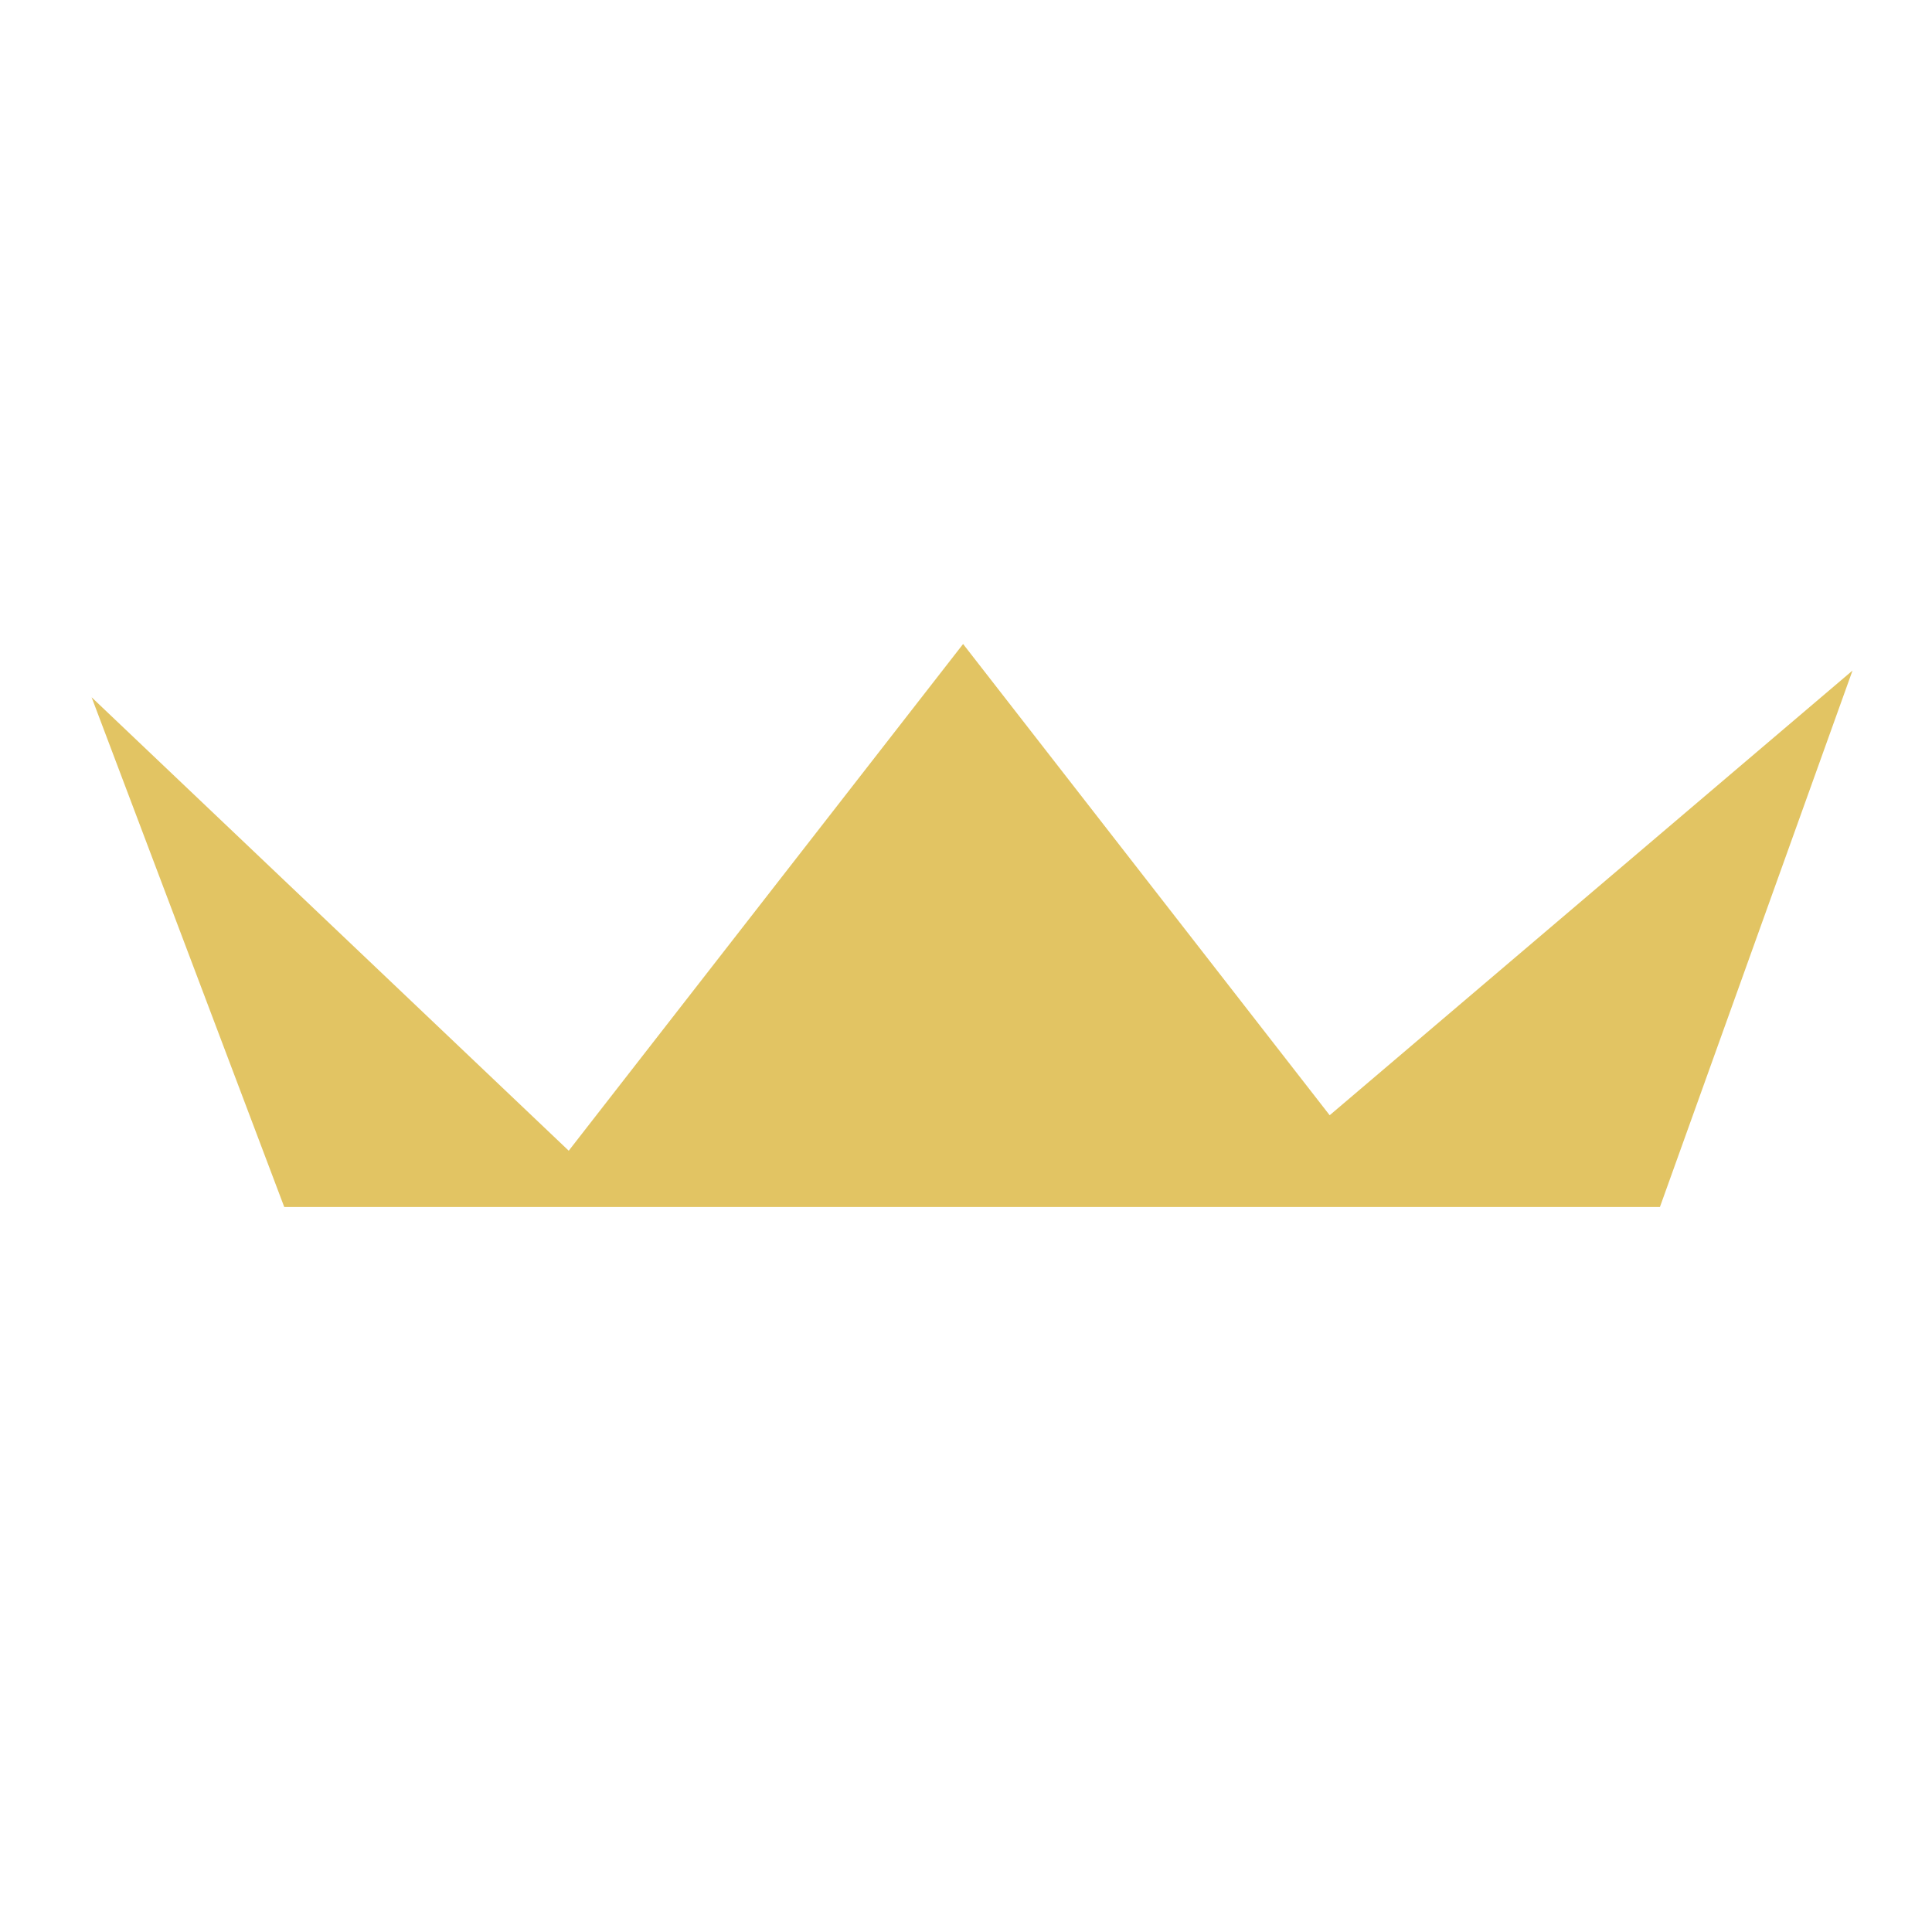 <?xml version="1.0" encoding="utf-8"?>
<!-- Generator: Adobe Illustrator 15.1.0, SVG Export Plug-In . SVG Version: 6.00 Build 0)  -->
<!DOCTYPE svg PUBLIC "-//W3C//DTD SVG 1.1//EN" "http://www.w3.org/Graphics/SVG/1.1/DTD/svg11.dtd">
<svg version="1.1" id="Layer_1" xmlns="http://www.w3.org/2000/svg" xmlns:xlink="http://www.w3.org/1999/xlink" x="0px" y="0px"
	 width="93px" height="93px" viewBox="121 -5 93 93" enable-background="new 121 -5 93 93" xml:space="preserve">
<g>
	<g>
		<polygon fill="#E2C463" points="185.006,48.684 167.36,26 148.377,50.392 125.41,28.565 134.683,53.101 200.903,53.101 
			210.174,27.278 		"/>
	</g>
</g>
</svg>
